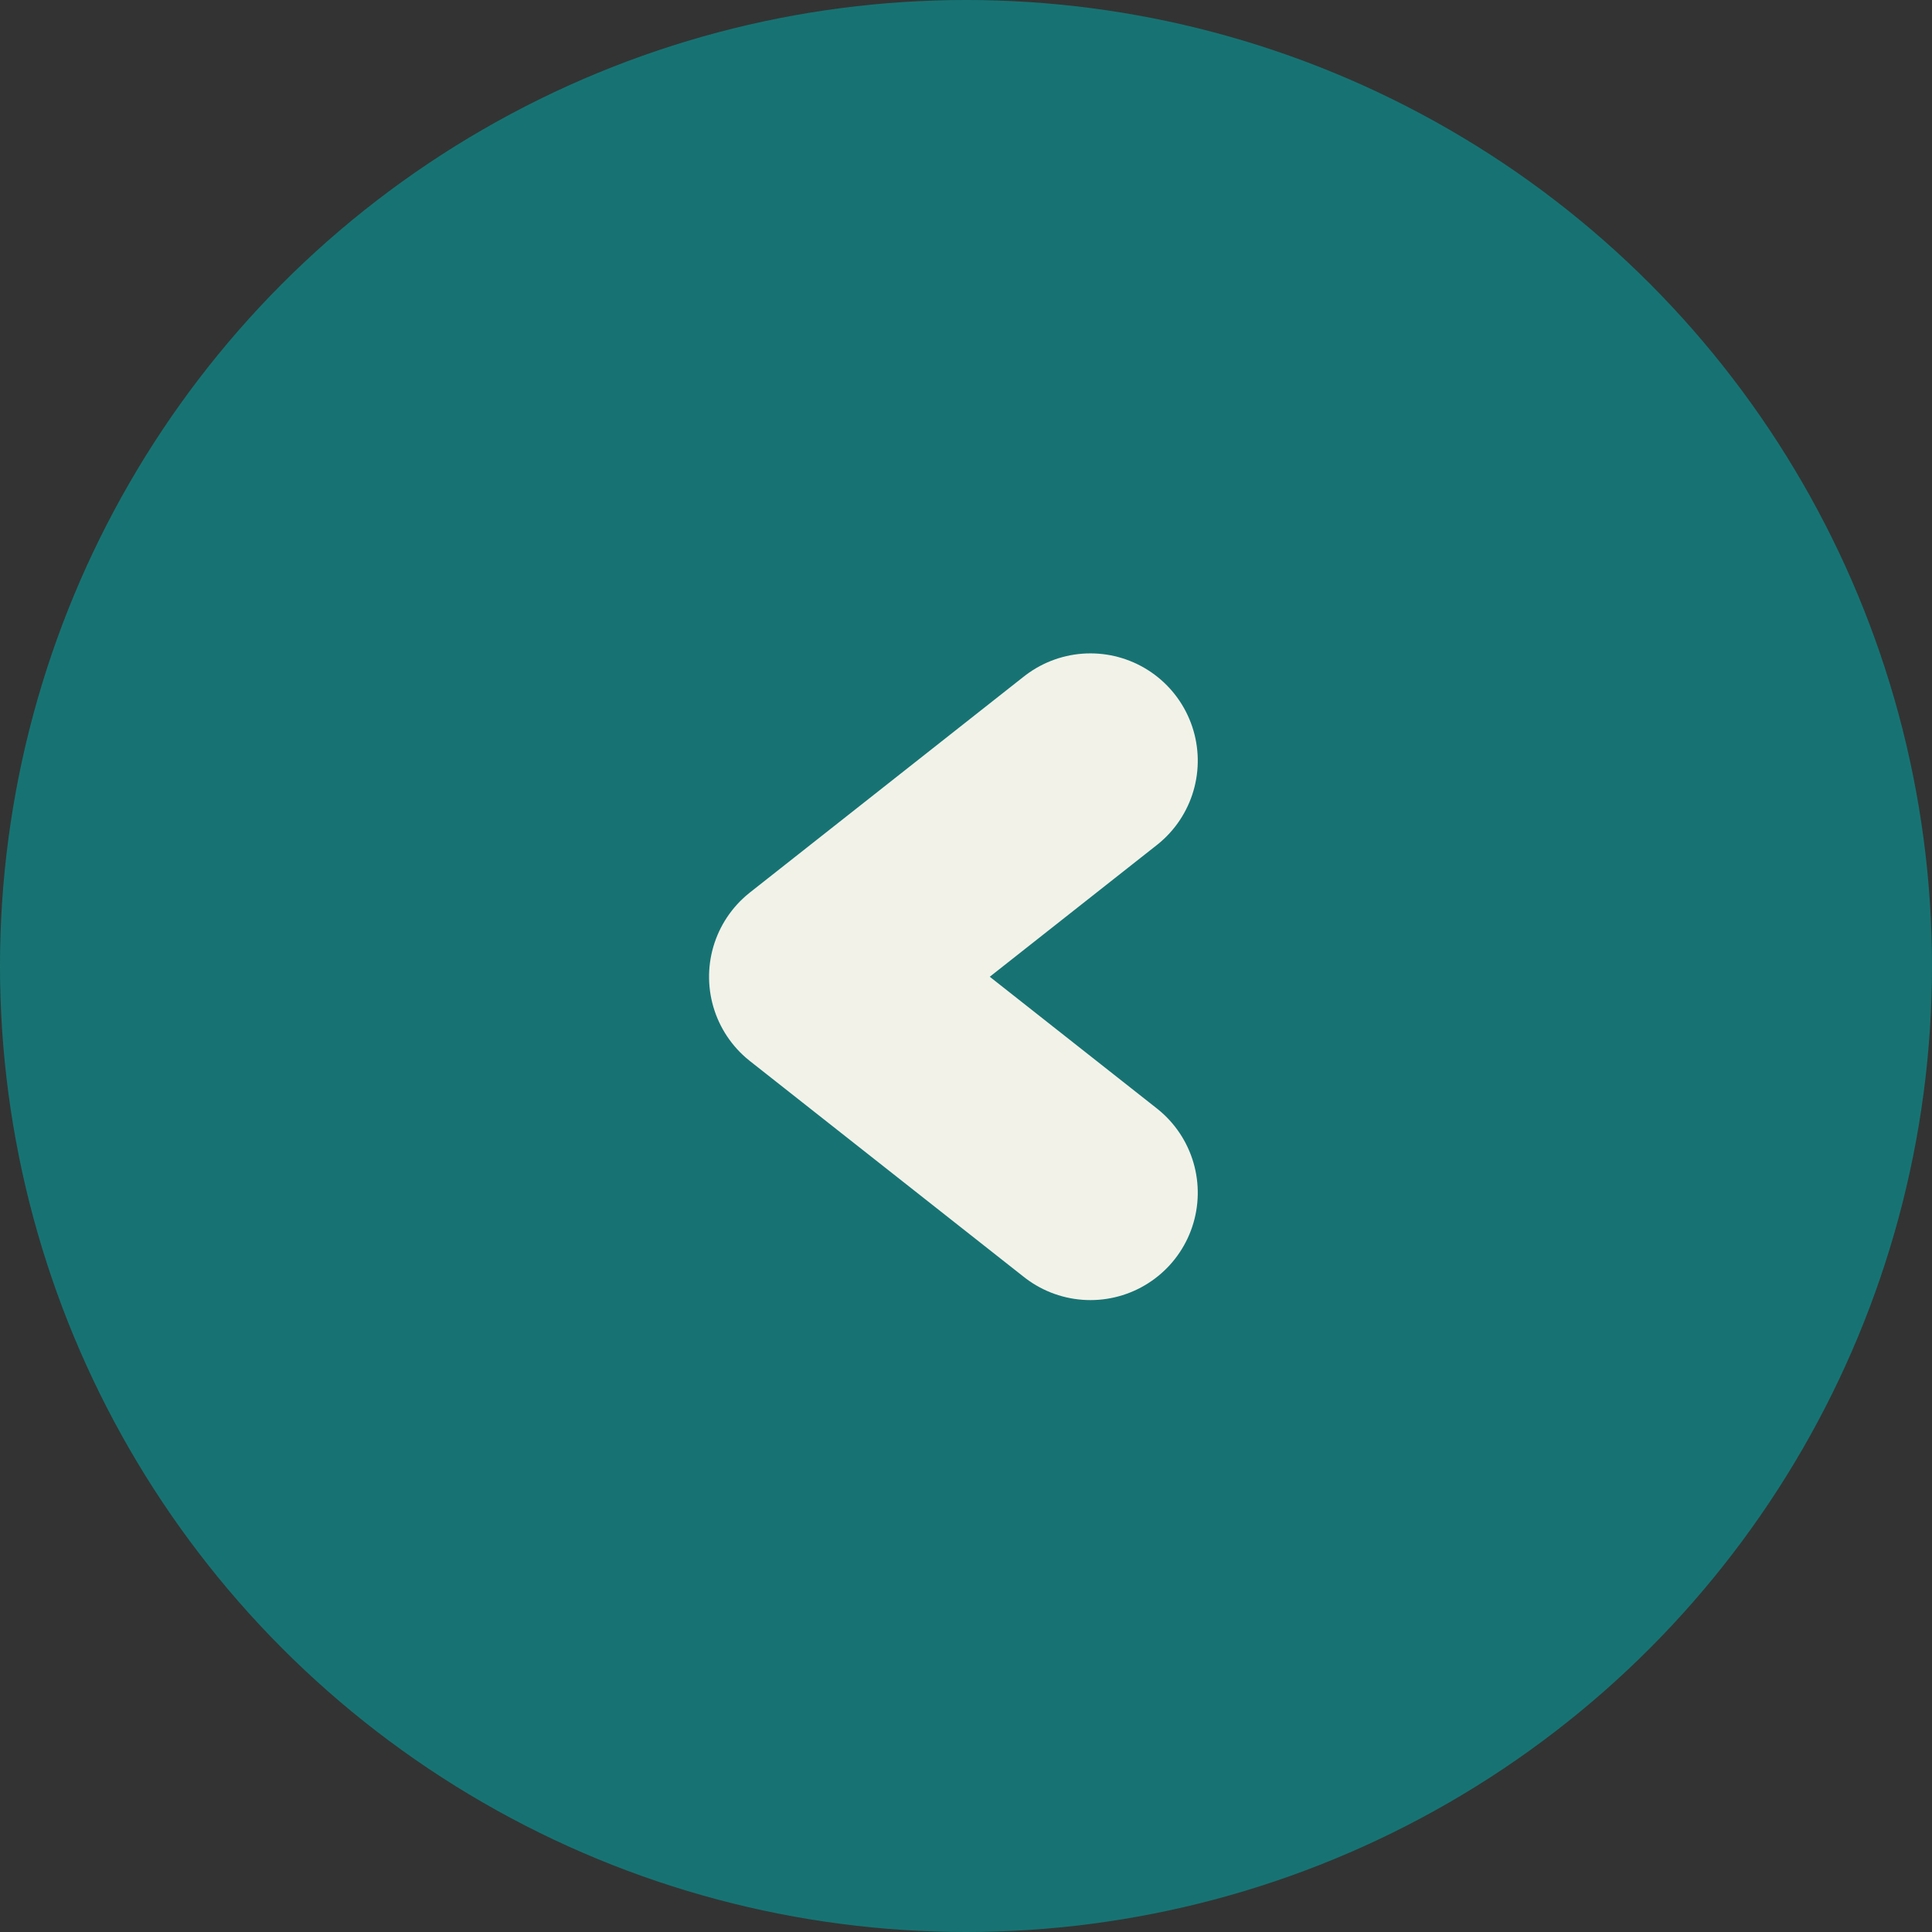 <?xml version="1.0" encoding="UTF-8"?> <svg xmlns="http://www.w3.org/2000/svg" width="54" height="54" viewBox="0 0 54 54"><rect x="0" y="0" width="54" height="54" fill="#333333" stroke="none"/><g id="Groupe_73" data-name="Groupe 73" transform="translate(1794 4127) rotate(180)"><circle id="Ellipse_10" data-name="Ellipse 10" cx="27" cy="27" r="27" transform="translate(1740 4073)" fill="#177373"></circle><path id="Tracé_739" data-name="Tracé 739" d="M14263.412,4050.943l6.037-7.66,6.039,7.66" transform="translate(5814.465 -10169.75) rotate(90)" fill="none" stroke="#f2f2e9" stroke-linecap="round" stroke-linejoin="round" stroke-width="6"></path></g></svg> 